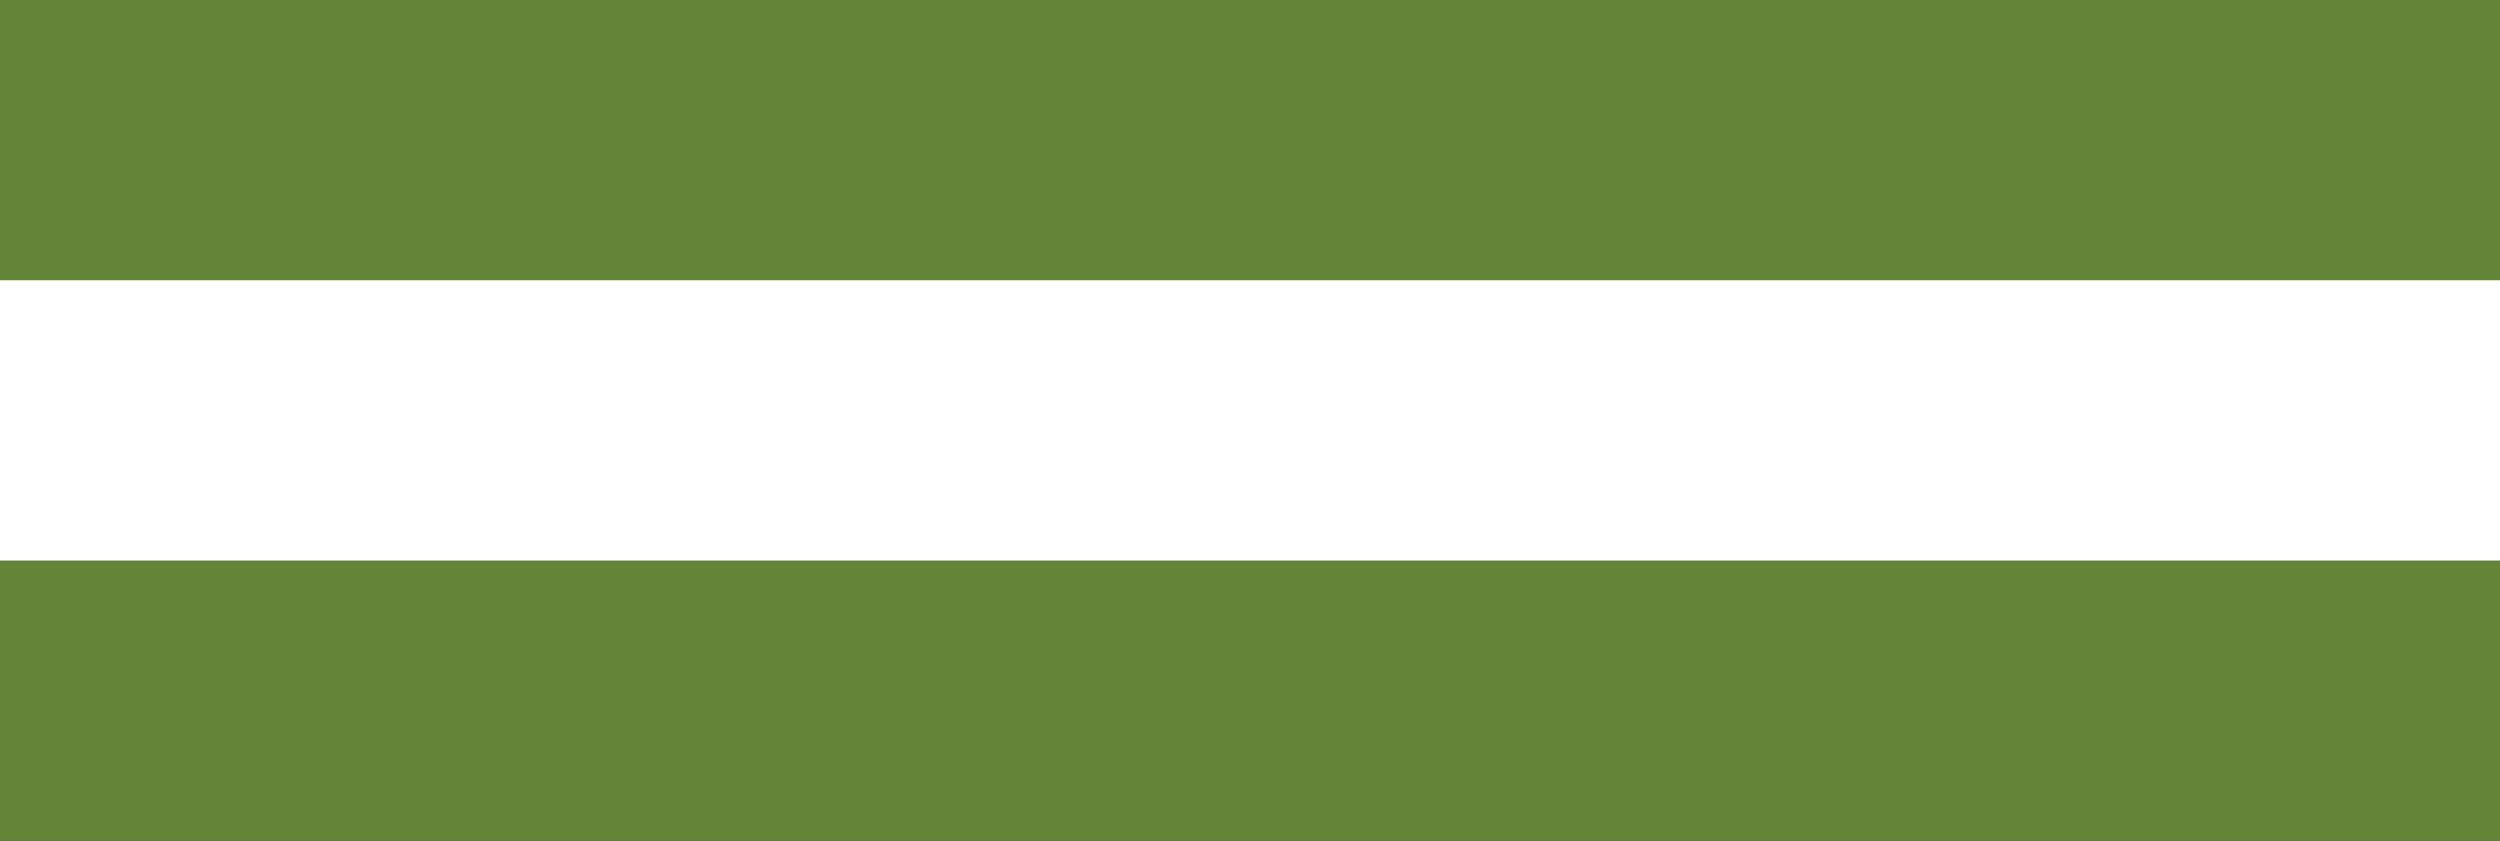 <?xml version="1.0" encoding="UTF-8"?>
<svg id="Calque_2" data-name="Calque 2" xmlns="http://www.w3.org/2000/svg" viewBox="0 0 8.92 3">
  <rect x="0" y="0" width="8.92" height="3" fill="#333333" stroke="none"/>
  <defs>
    <style>
      .cls-1 {
        stroke: #648437;
        stroke-width: 3px;
      }

      .cls-1, .cls-2 {
        fill: none;
      }

      .cls-2 {
        stroke: #fff;
      }
    </style>
  </defs>
  <g id="LEGENDE">
    <g>
      <line class="cls-1" x1="8.92" y1="1.5" y2="1.5"/>
      <line class="cls-2" x1="8.92" y1="1.5" y2="1.5"/>
    </g>
  </g>
</svg>